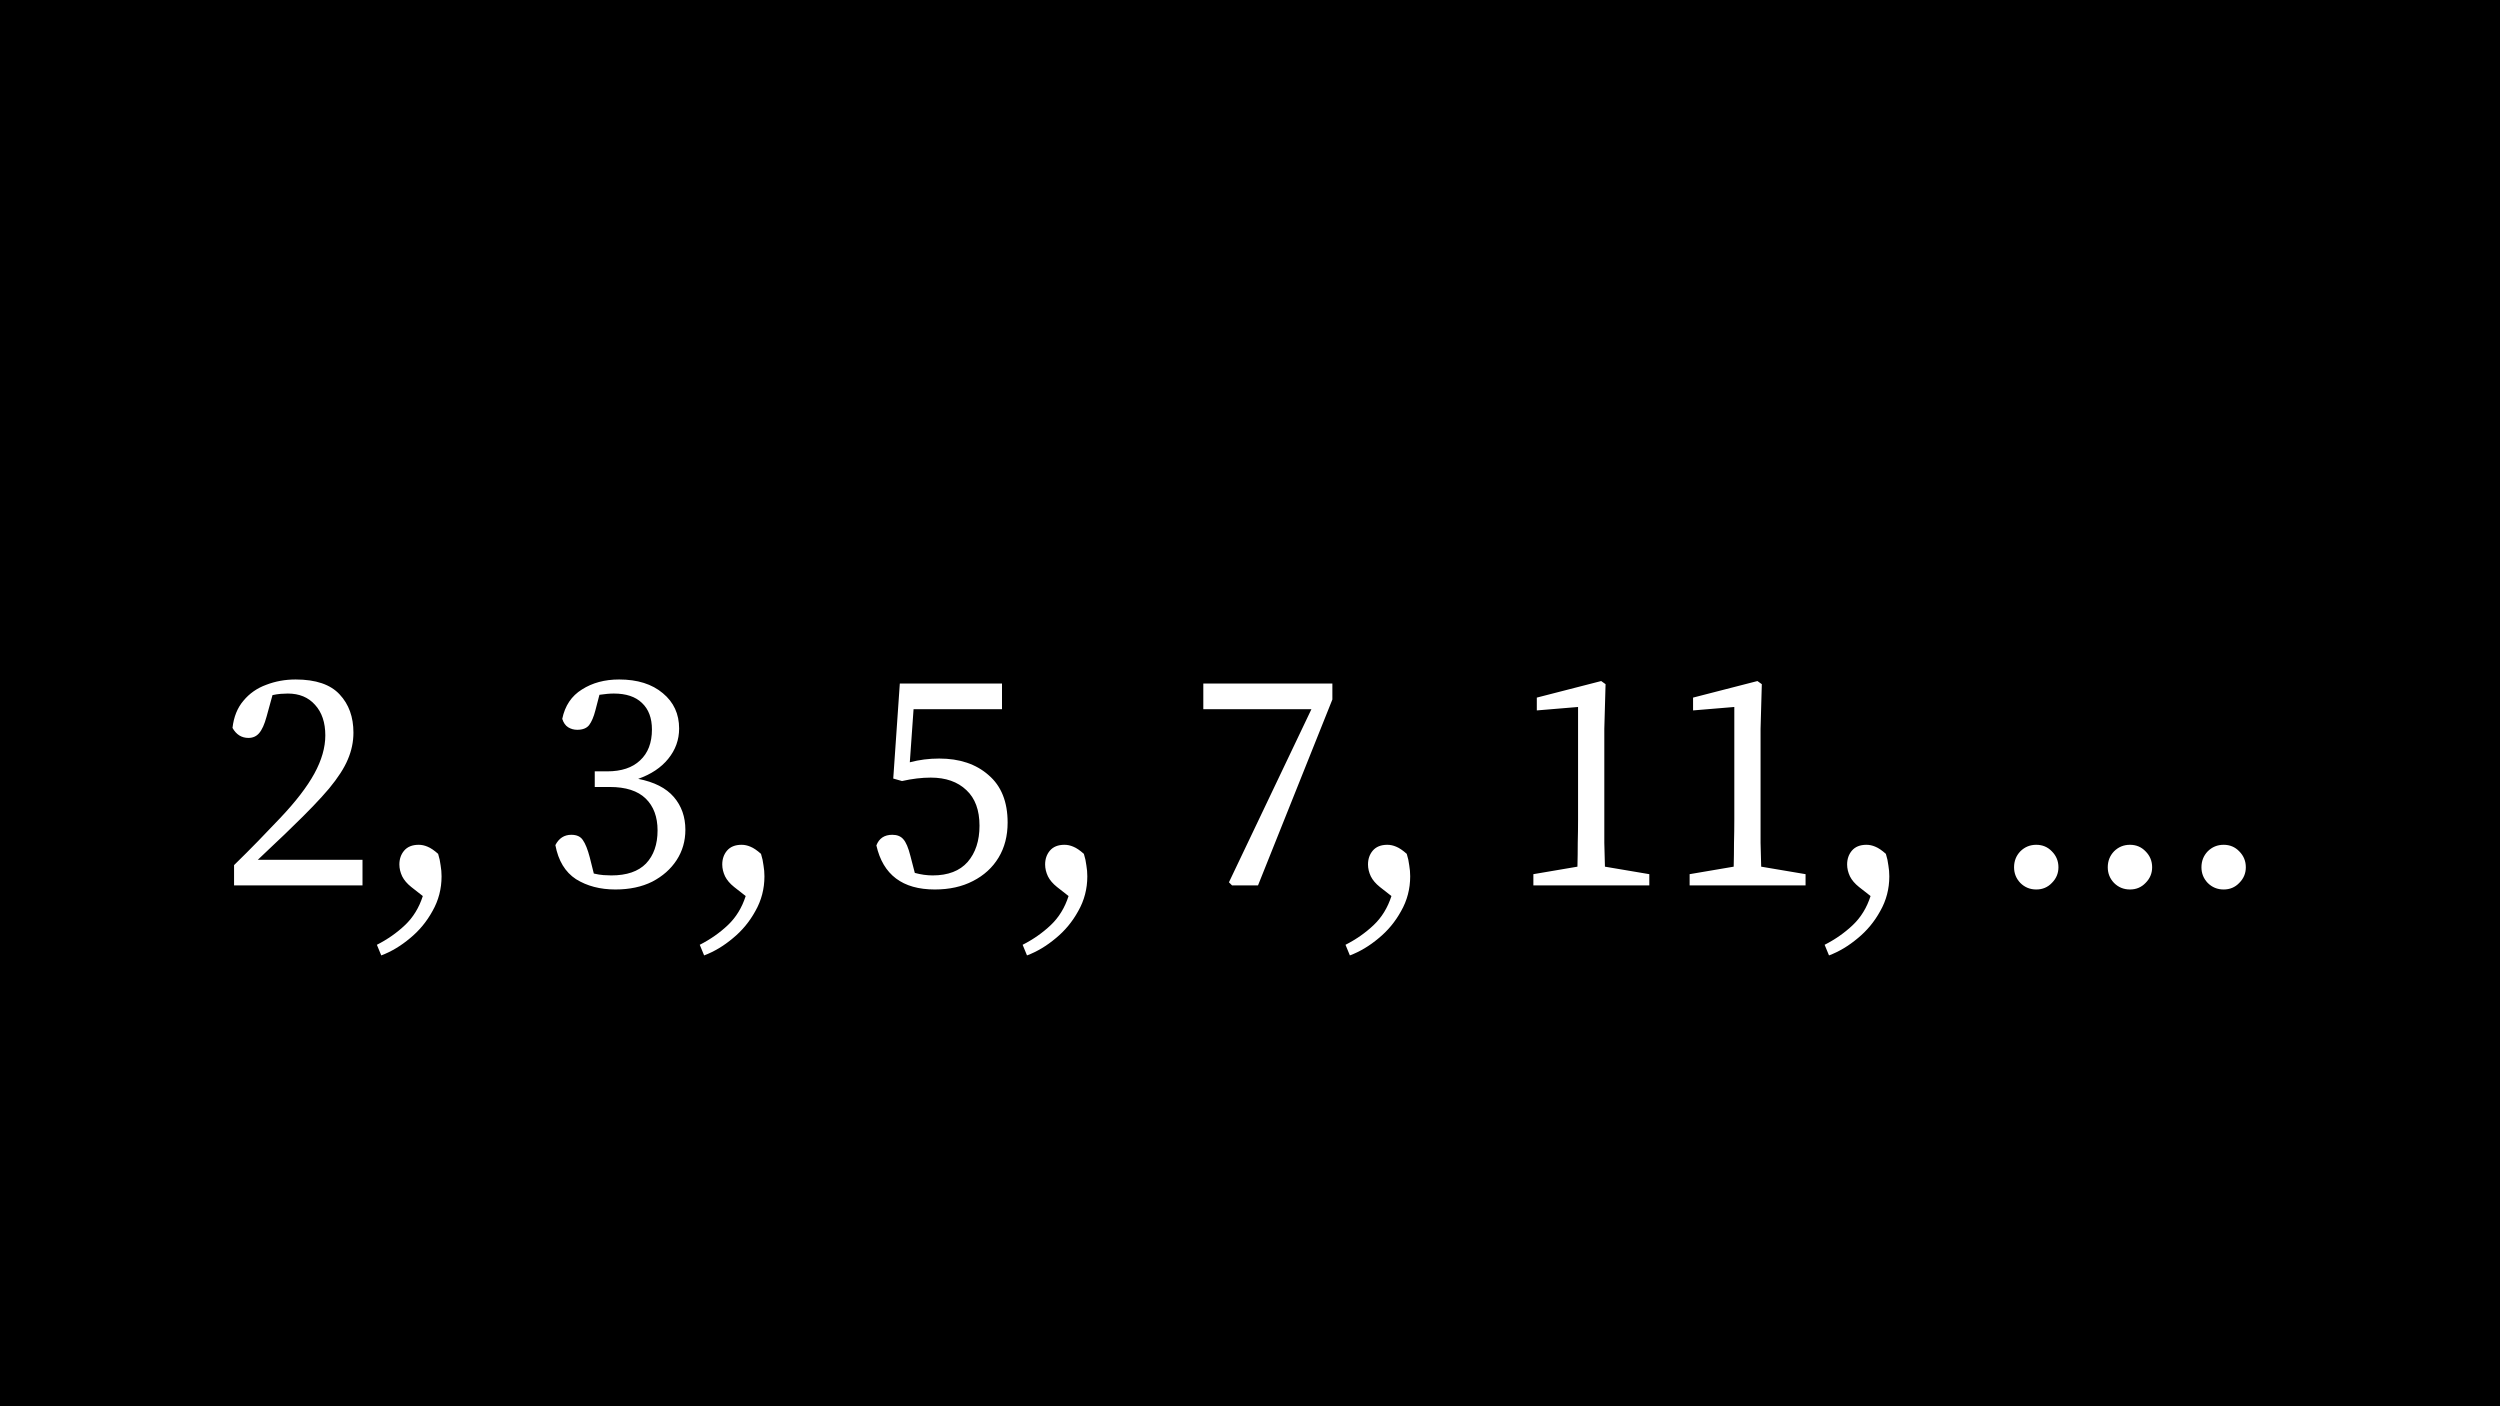 <svg width="240" height="135" viewBox="0 0 240 135" fill="none" xmlns="http://www.w3.org/2000/svg">
<rect width="240" height="135" fill="black"/>
<path d="M22.47 85V83.05C23.27 82.27 24.04 81.5 24.78 80.74C25.54 79.96 26.24 79.23 26.88 78.55C28.38 76.97 29.48 75.54 30.18 74.26C30.88 72.98 31.23 71.76 31.23 70.6C31.23 69.36 30.9 68.38 30.24 67.66C29.6 66.94 28.73 66.58 27.63 66.58C27.43 66.58 27.2 66.59 26.94 66.61C26.7 66.63 26.44 66.67 26.16 66.73L25.59 68.8C25.39 69.54 25.15 70.07 24.87 70.39C24.61 70.69 24.27 70.84 23.85 70.84C23.19 70.84 22.68 70.52 22.32 69.88C22.44 68.82 22.79 67.95 23.37 67.27C23.95 66.57 24.68 66.06 25.56 65.74C26.44 65.4 27.38 65.23 28.38 65.23C30.32 65.23 31.73 65.71 32.61 66.67C33.49 67.61 33.93 68.83 33.93 70.33C33.93 71.21 33.75 72.07 33.39 72.91C33.05 73.73 32.45 74.66 31.59 75.7C30.73 76.72 29.53 77.97 27.99 79.45C27.59 79.85 27.1 80.32 26.52 80.86C25.96 81.4 25.37 81.96 24.75 82.54H34.8V85H22.47ZM42.39 84.13C42.39 85.33 42.1 86.44 41.52 87.46C40.96 88.48 40.24 89.35 39.36 90.07C38.48 90.81 37.56 91.36 36.6 91.72L36.18 90.7C37.2 90.18 38.1 89.55 38.88 88.81C39.66 88.07 40.23 87.14 40.59 86.02L39.48 85.15C39.08 84.83 38.79 84.49 38.61 84.13C38.43 83.75 38.34 83.37 38.34 82.99C38.34 82.47 38.49 82.03 38.79 81.67C39.11 81.29 39.58 81.1 40.2 81.1C40.48 81.1 40.76 81.16 41.04 81.28C41.34 81.4 41.68 81.63 42.06 81.97C42.18 82.35 42.26 82.72 42.3 83.08C42.36 83.42 42.39 83.77 42.39 84.13ZM57.096 74.05H58.296C59.656 74.05 60.706 73.7 61.446 73C62.206 72.3 62.586 71.31 62.586 70.03C62.586 68.93 62.266 68.08 61.626 67.48C61.006 66.88 60.106 66.58 58.926 66.58C58.726 66.58 58.516 66.59 58.296 66.61C58.076 66.63 57.826 66.66 57.546 66.7L57.156 68.2C56.996 68.82 56.796 69.29 56.556 69.61C56.316 69.91 55.936 70.06 55.416 70.06C55.096 70.06 54.806 69.98 54.546 69.82C54.286 69.66 54.096 69.39 53.976 69.01C54.236 67.75 54.866 66.81 55.866 66.19C56.866 65.55 58.056 65.23 59.436 65.23C61.196 65.23 62.596 65.67 63.636 66.55C64.676 67.41 65.196 68.54 65.196 69.94C65.196 71.02 64.846 71.99 64.146 72.85C63.466 73.69 62.506 74.33 61.266 74.77C62.806 75.07 63.946 75.65 64.686 76.51C65.426 77.37 65.796 78.42 65.796 79.66C65.796 80.74 65.516 81.71 64.956 82.57C64.396 83.43 63.616 84.12 62.616 84.64C61.616 85.14 60.436 85.39 59.076 85.39C57.616 85.39 56.356 85.06 55.296 84.4C54.256 83.72 53.596 82.63 53.316 81.13C53.656 80.47 54.166 80.14 54.846 80.14C55.366 80.14 55.736 80.31 55.956 80.65C56.196 80.99 56.416 81.54 56.616 82.3L57.006 83.86C57.346 83.94 57.656 83.99 57.936 84.01C58.216 84.03 58.466 84.04 58.686 84.04C60.166 84.04 61.276 83.66 62.016 82.9C62.756 82.12 63.126 81.06 63.126 79.72C63.126 78.42 62.746 77.4 61.986 76.66C61.226 75.92 60.076 75.55 58.536 75.55H57.096V74.05ZM73.386 84.13C73.386 85.33 73.096 86.44 72.516 87.46C71.956 88.48 71.236 89.35 70.356 90.07C69.476 90.81 68.556 91.36 67.596 91.72L67.176 90.7C68.196 90.18 69.096 89.55 69.876 88.81C70.656 88.07 71.226 87.14 71.586 86.02L70.476 85.15C70.076 84.83 69.786 84.49 69.606 84.13C69.426 83.75 69.336 83.37 69.336 82.99C69.336 82.47 69.486 82.03 69.786 81.67C70.106 81.29 70.576 81.1 71.196 81.1C71.476 81.1 71.756 81.16 72.036 81.28C72.336 81.4 72.676 81.63 73.056 81.97C73.176 82.35 73.256 82.72 73.296 83.08C73.356 83.42 73.386 83.77 73.386 84.13ZM96.732 78.97C96.732 80.25 96.442 81.37 95.862 82.33C95.282 83.29 94.462 84.04 93.402 84.58C92.362 85.12 91.142 85.39 89.742 85.39C86.642 85.39 84.772 83.98 84.132 81.16C84.392 80.48 84.902 80.14 85.662 80.14C86.122 80.14 86.472 80.28 86.712 80.56C86.972 80.84 87.202 81.38 87.402 82.18L87.822 83.8C88.122 83.88 88.412 83.94 88.692 83.98C88.992 84.02 89.272 84.04 89.532 84.04C91.012 84.04 92.132 83.61 92.892 82.75C93.652 81.87 94.032 80.71 94.032 79.27C94.032 77.77 93.612 76.63 92.772 75.85C91.932 75.05 90.792 74.65 89.352 74.65C88.492 74.65 87.572 74.76 86.592 74.98L85.752 74.74L86.382 65.62H96.192V68.08H87.702L87.342 73.18C88.242 72.94 89.182 72.82 90.162 72.82C92.122 72.82 93.702 73.35 94.902 74.41C96.122 75.45 96.732 76.97 96.732 78.97ZM104.382 84.13C104.382 85.33 104.092 86.44 103.512 87.46C102.952 88.48 102.232 89.35 101.352 90.07C100.472 90.81 99.552 91.36 98.592 91.72L98.172 90.7C99.192 90.18 100.092 89.55 100.872 88.81C101.652 88.07 102.222 87.14 102.582 86.02L101.472 85.15C101.072 84.83 100.782 84.49 100.602 84.13C100.422 83.75 100.332 83.37 100.332 82.99C100.332 82.47 100.482 82.03 100.782 81.67C101.102 81.29 101.572 81.1 102.192 81.1C102.472 81.1 102.752 81.16 103.032 81.28C103.332 81.4 103.672 81.63 104.052 81.97C104.172 82.35 104.252 82.72 104.292 83.08C104.352 83.42 104.382 83.77 104.382 84.13ZM117.978 84.7L125.898 68.08H115.518V65.62H127.908V67.15L120.768 85H118.278L117.978 84.7ZM135.378 84.13C135.378 85.33 135.088 86.44 134.508 87.46C133.948 88.48 133.228 89.35 132.348 90.07C131.468 90.81 130.548 91.36 129.588 91.72L129.168 90.7C130.188 90.18 131.088 89.55 131.868 88.81C132.648 88.07 133.218 87.14 133.578 86.02L132.468 85.15C132.068 84.83 131.778 84.49 131.598 84.13C131.418 83.75 131.328 83.37 131.328 82.99C131.328 82.47 131.478 82.03 131.778 81.67C132.098 81.29 132.568 81.1 133.188 81.1C133.468 81.1 133.748 81.16 134.028 81.28C134.328 81.4 134.668 81.63 135.048 81.97C135.168 82.35 135.248 82.72 135.288 83.08C135.348 83.42 135.378 83.77 135.378 84.13ZM147.534 66.97L153.714 65.38L154.134 65.68L154.014 69.97V78.67C154.014 79.41 154.014 80.16 154.014 80.92C154.034 81.68 154.054 82.44 154.074 83.2L158.334 83.92V85H147.204V83.92L151.434 83.2C151.454 82.44 151.464 81.68 151.464 80.92C151.484 80.16 151.494 79.41 151.494 78.67V67.87L147.534 68.2V66.97ZM162.534 66.97L168.714 65.38L169.134 65.68L169.014 69.97V78.67C169.014 79.41 169.014 80.16 169.014 80.92C169.034 81.68 169.054 82.44 169.074 83.2L173.334 83.92V85H162.204V83.92L166.434 83.2C166.454 82.44 166.464 81.68 166.464 80.92C166.484 80.16 166.494 79.41 166.494 78.67V67.87L162.534 68.2V66.97ZM181.374 84.13C181.374 85.33 181.084 86.44 180.504 87.46C179.944 88.48 179.224 89.35 178.344 90.07C177.464 90.81 176.544 91.36 175.584 91.72L175.164 90.7C176.184 90.18 177.084 89.55 177.864 88.81C178.644 88.07 179.214 87.14 179.574 86.02L178.464 85.15C178.064 84.83 177.774 84.49 177.594 84.13C177.414 83.75 177.324 83.37 177.324 82.99C177.324 82.47 177.474 82.03 177.774 81.67C178.094 81.29 178.564 81.1 179.184 81.1C179.464 81.1 179.744 81.16 180.024 81.28C180.324 81.4 180.664 81.63 181.044 81.97C181.164 82.35 181.244 82.72 181.284 83.08C181.344 83.42 181.374 83.77 181.374 84.13ZM195.48 85.39C194.88 85.39 194.37 85.18 193.95 84.76C193.55 84.34 193.35 83.84 193.35 83.26C193.35 82.66 193.55 82.15 193.95 81.73C194.37 81.31 194.88 81.1 195.48 81.1C196.08 81.1 196.58 81.31 196.98 81.73C197.4 82.15 197.61 82.66 197.61 83.26C197.61 83.84 197.4 84.34 196.98 84.76C196.58 85.18 196.08 85.39 195.48 85.39ZM204.475 85.39C203.875 85.39 203.365 85.18 202.945 84.76C202.545 84.34 202.345 83.84 202.345 83.26C202.345 82.66 202.545 82.15 202.945 81.73C203.365 81.31 203.875 81.1 204.475 81.1C205.075 81.1 205.575 81.31 205.975 81.73C206.395 82.15 206.605 82.66 206.605 83.26C206.605 83.84 206.395 84.34 205.975 84.76C205.575 85.18 205.075 85.39 204.475 85.39ZM213.469 85.39C212.869 85.39 212.359 85.18 211.939 84.76C211.539 84.34 211.339 83.84 211.339 83.26C211.339 82.66 211.539 82.15 211.939 81.73C212.359 81.31 212.869 81.1 213.469 81.1C214.069 81.1 214.569 81.31 214.969 81.73C215.389 82.15 215.599 82.66 215.599 83.26C215.599 83.84 215.389 84.34 214.969 84.76C214.569 85.18 214.069 85.39 213.469 85.39Z" fill="white"/>
</svg>
